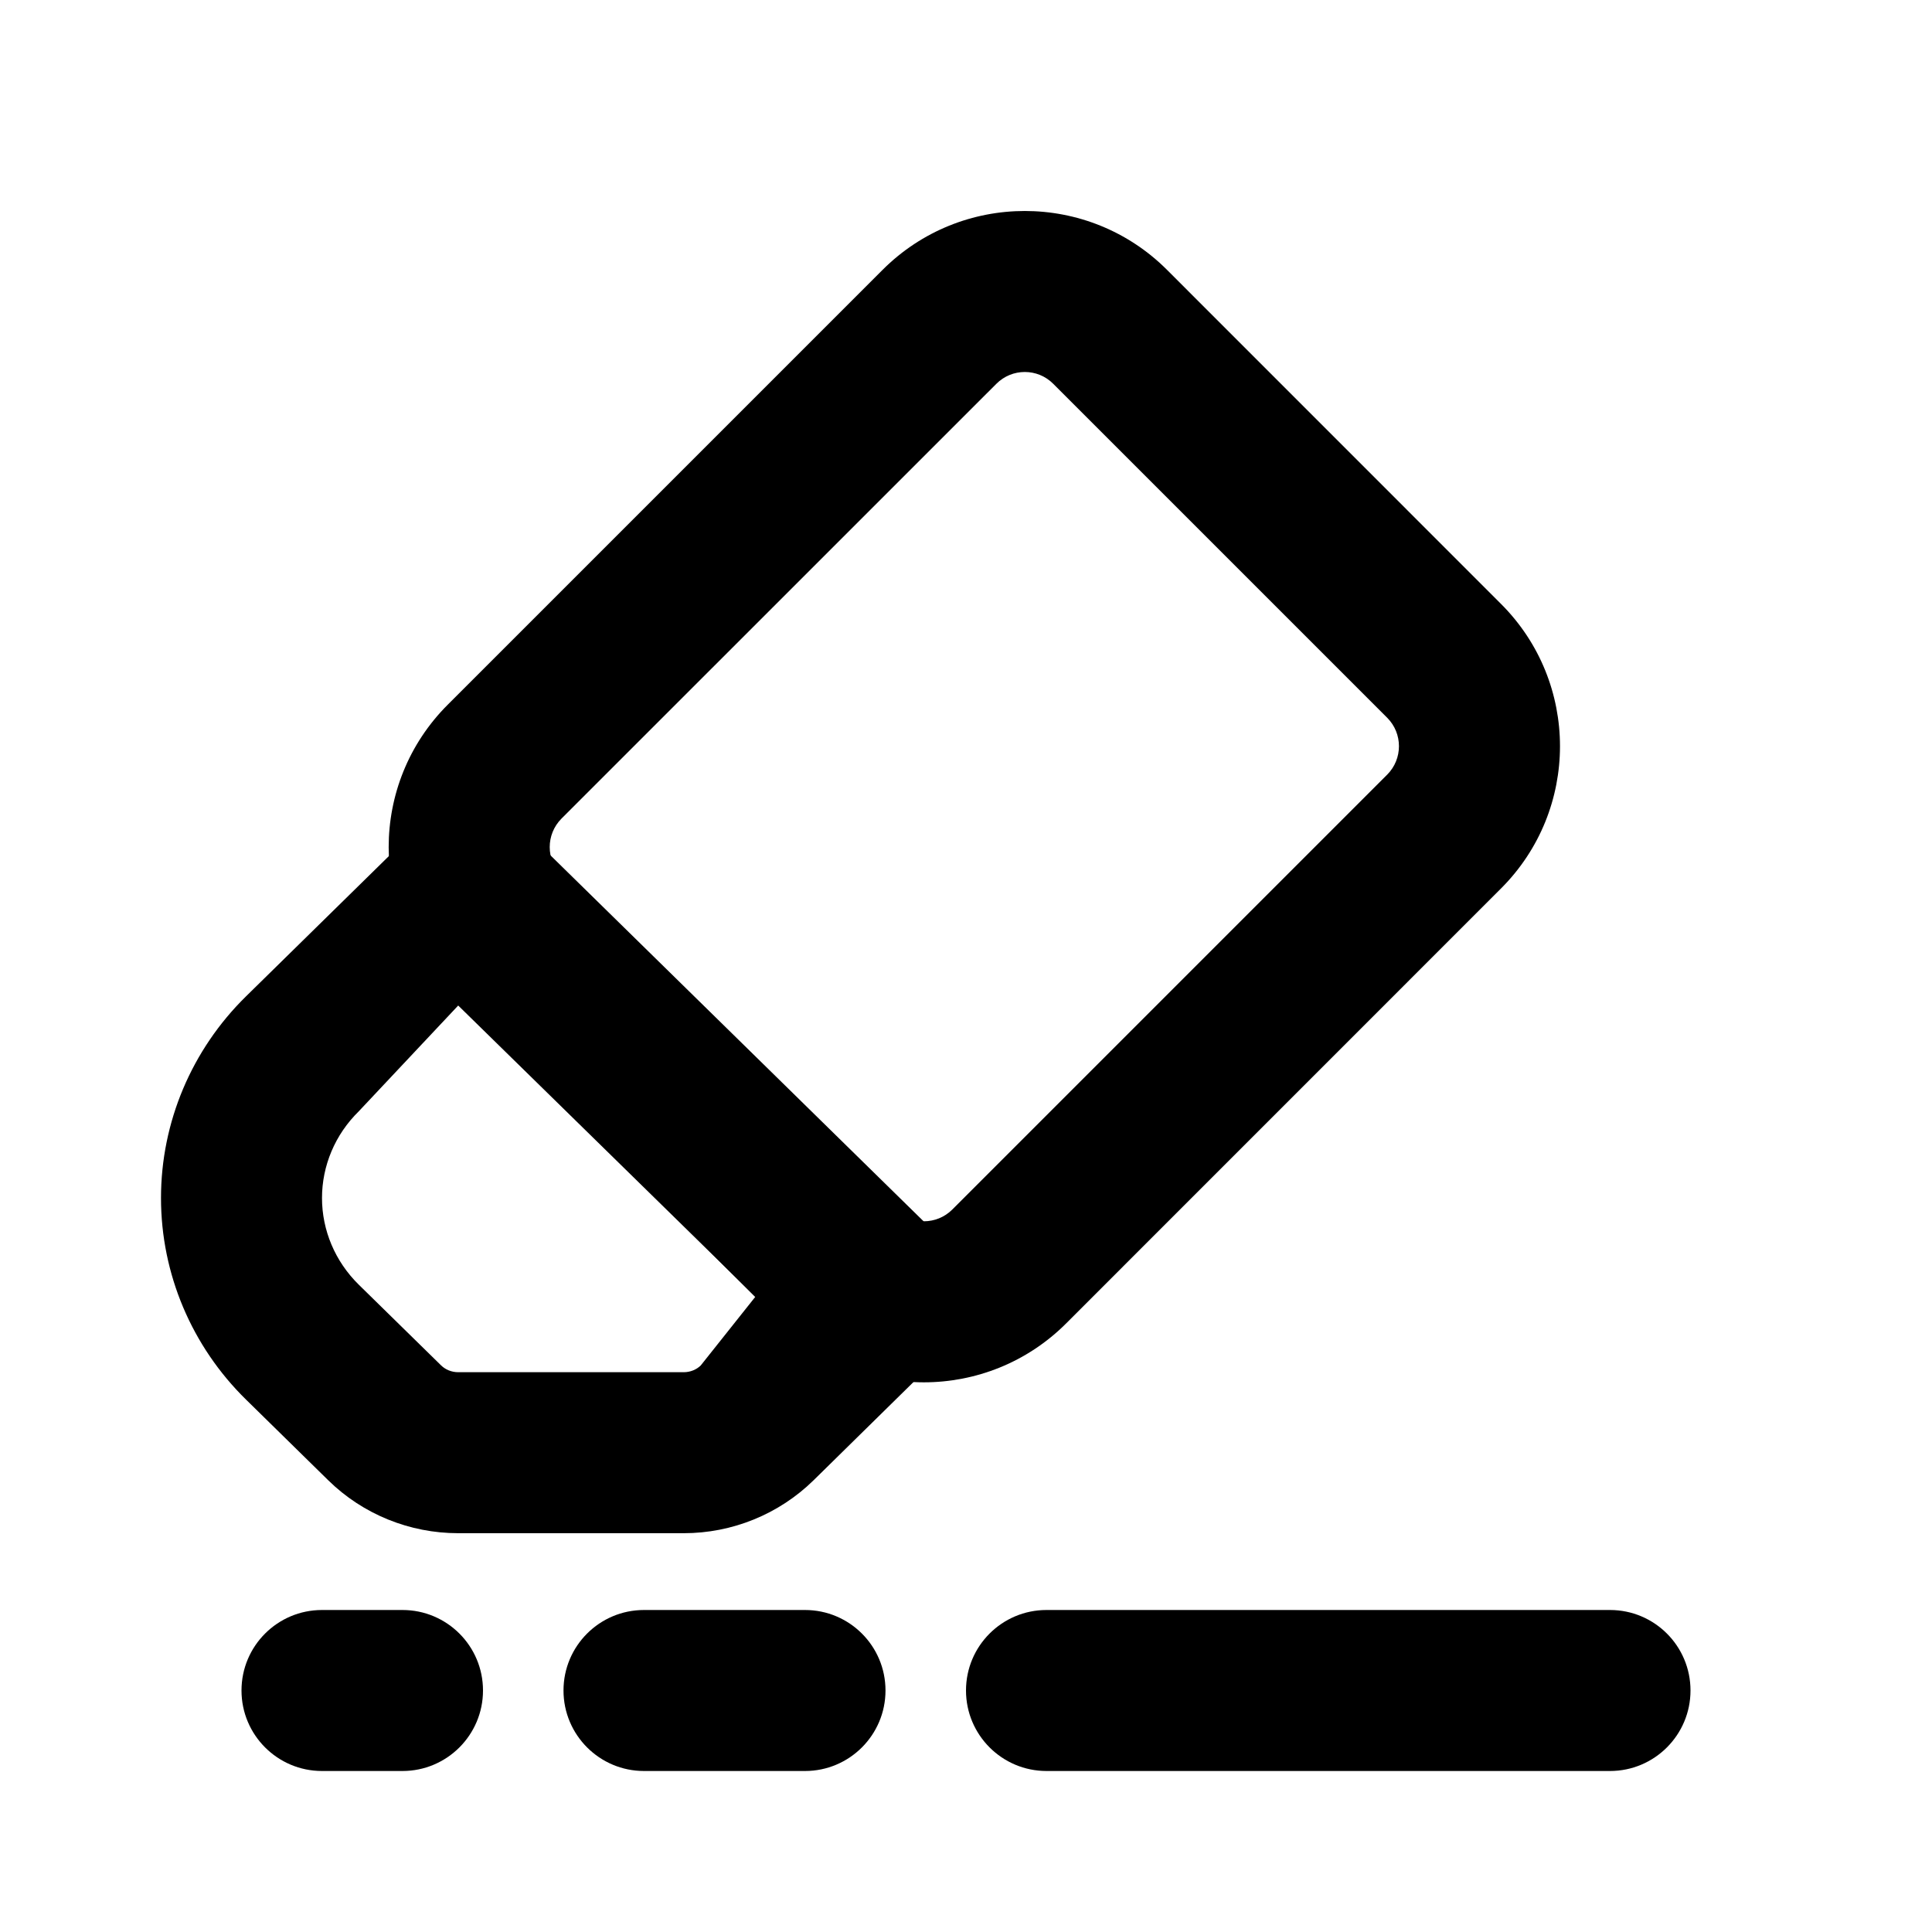 <svg width="24" height="24" viewBox="0 0 24 24" fill="none" xmlns="http://www.w3.org/2000/svg">
<path fill-rule="evenodd" clip-rule="evenodd" d="M5.561 12.291C4.584 11.315 4.584 9.732 5.561 8.755L10.963 3.353C11.939 2.377 13.522 2.377 14.498 3.353L18.646 7.502C19.623 8.478 19.623 10.061 18.646 11.037L13.245 16.439C12.268 17.416 10.685 17.416 9.709 16.439L5.561 12.291ZM6.975 10.169C6.78 10.365 6.78 10.681 6.975 10.877L11.123 15.025C11.318 15.22 11.635 15.22 11.83 15.025L17.232 9.623C17.427 9.428 17.427 9.111 17.232 8.916L13.084 4.768C12.889 4.572 12.572 4.572 12.377 4.768L6.975 10.169Z" fill="currentColor"/>
<path fill-rule="evenodd" clip-rule="evenodd" d="M5.138 10.333C5.527 9.951 6.15 9.951 6.539 10.332L11.7 15.394C11.892 15.582 12 15.839 12 16.108C12 16.376 11.892 16.633 11.701 16.821L10.107 18.388C9.676 18.811 9.095 19.046 8.494 19.046H5.692C5.09 19.046 4.509 18.812 4.078 18.389L3.056 17.386C2.382 16.725 2 15.825 2 14.882C2 13.939 2.382 13.039 3.055 12.378L5.138 10.333ZM5.692 12.491L4.457 13.805C4.162 14.094 4 14.482 4 14.882C4 15.282 4.162 15.669 4.456 15.958L5.479 16.961C5.532 17.013 5.608 17.046 5.692 17.046M5.692 12.491L9.384 16.108L8.705 16.962C8.652 17.014 8.576 17.046 8.493 17.046H5.692" fill="currentColor"/>
<path fill-rule="evenodd" clip-rule="evenodd" d="M12 21C12 20.447 12.448 20 13 20H20C20.552 20 21 20.447 21 21C21 21.552 20.552 22 20 22H13C12.448 22 12 21.552 12 21Z" fill="currentColor"/>
<path fill-rule="evenodd" clip-rule="evenodd" d="M7 21C7 20.447 7.448 20 8 20H10C10.552 20 11 20.447 11 21C11 21.552 10.552 22 10 22H8C7.448 22 7 21.552 7 21Z" fill="currentColor"/>
<path fill-rule="evenodd" clip-rule="evenodd" d="M3 21C3 20.447 3.448 20 4 20H5C5.552 20 6 20.447 6 21C6 21.552 5.552 22 5 22H4C3.448 22 3 21.552 3 21Z" fill="currentColor"/>
</svg>
